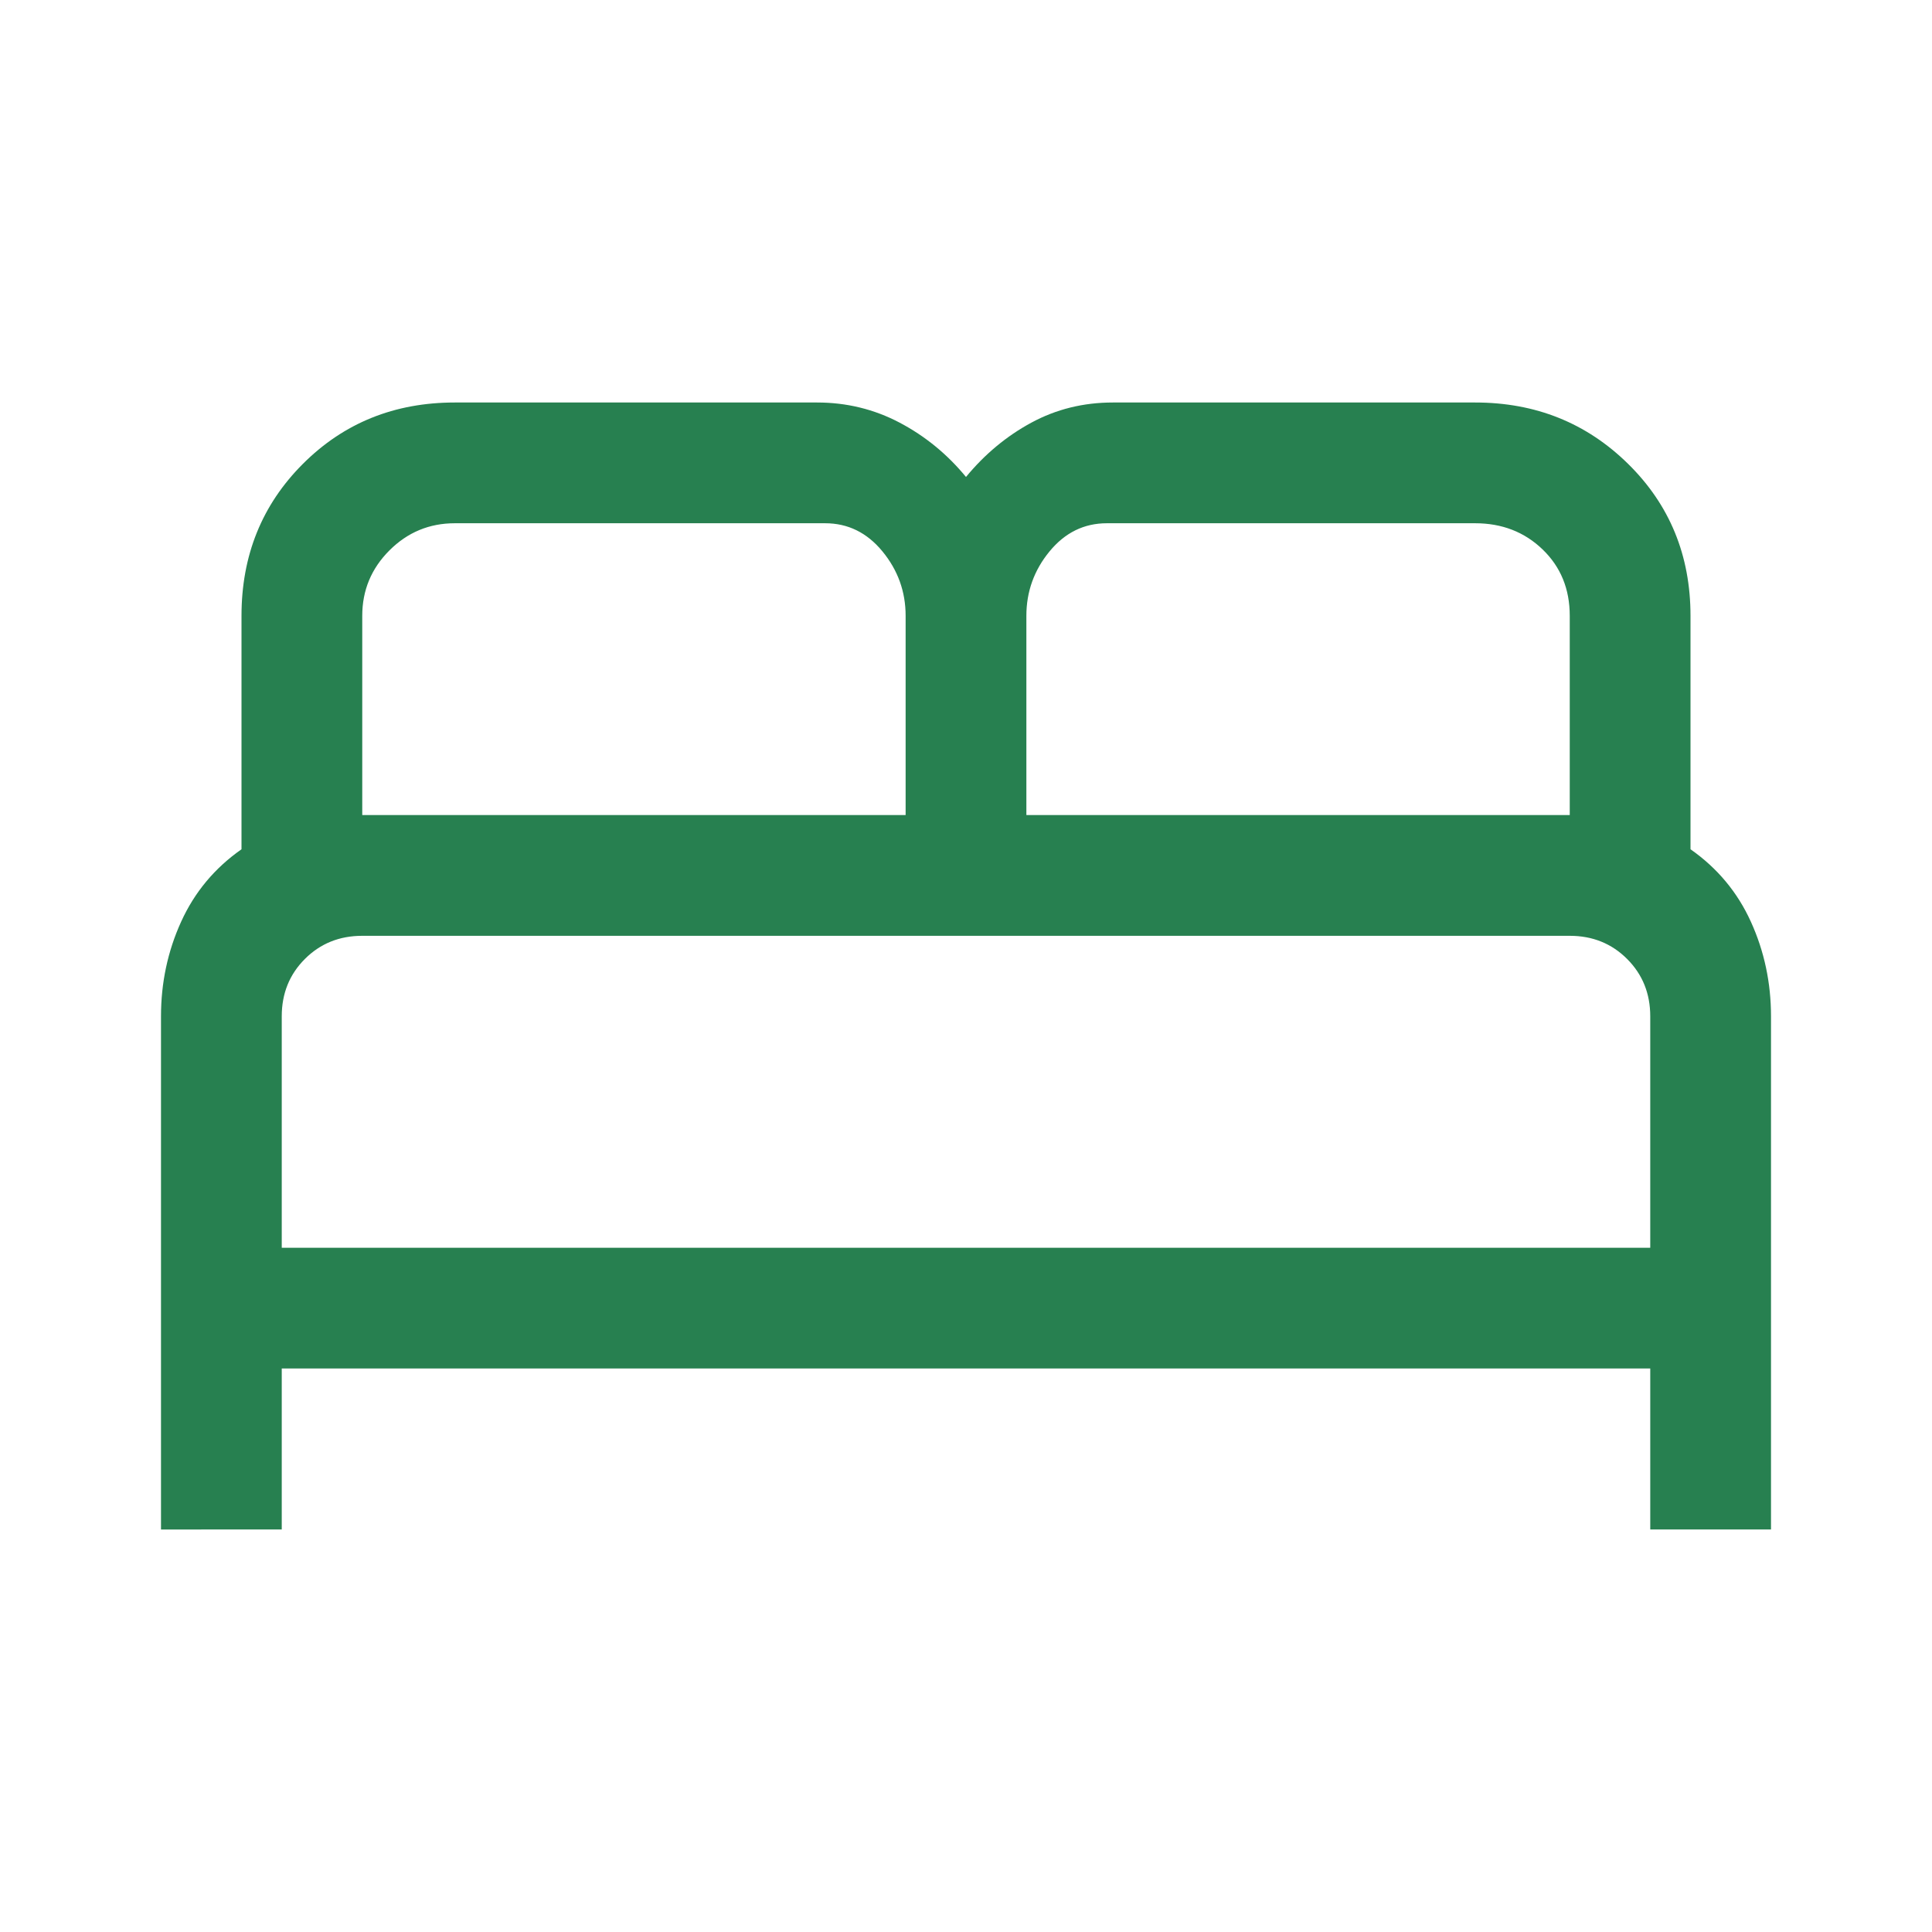 <svg xmlns="http://www.w3.org/2000/svg" height="48px" viewBox="0 -960 960 960" width="48px" fill="#278050"><path d="M80-200v-255q0-25 10-47t30-36v-116q0-45 30.5-75.5T226-760h180q22 0 41 10t33 27q14-17 32.5-27t40.5-10h180q45 0 76 30.5t31 75.5v116q20 14 30 36t10 47v255h-60v-80H140v80H80Zm430-355h270v-99q0-20-13.5-33T733-700H550q-17 0-28.5 14T510-654v99Zm-330 0h270v-99q0-18-11.5-32T410-700H226q-19 0-32.5 13.5T180-654v99Zm-40 215h680v-115q0-17-11.5-28.5T780-495H180q-17 0-28.5 11.5T140-455v115Zm680 0H140h680Z"/></svg>